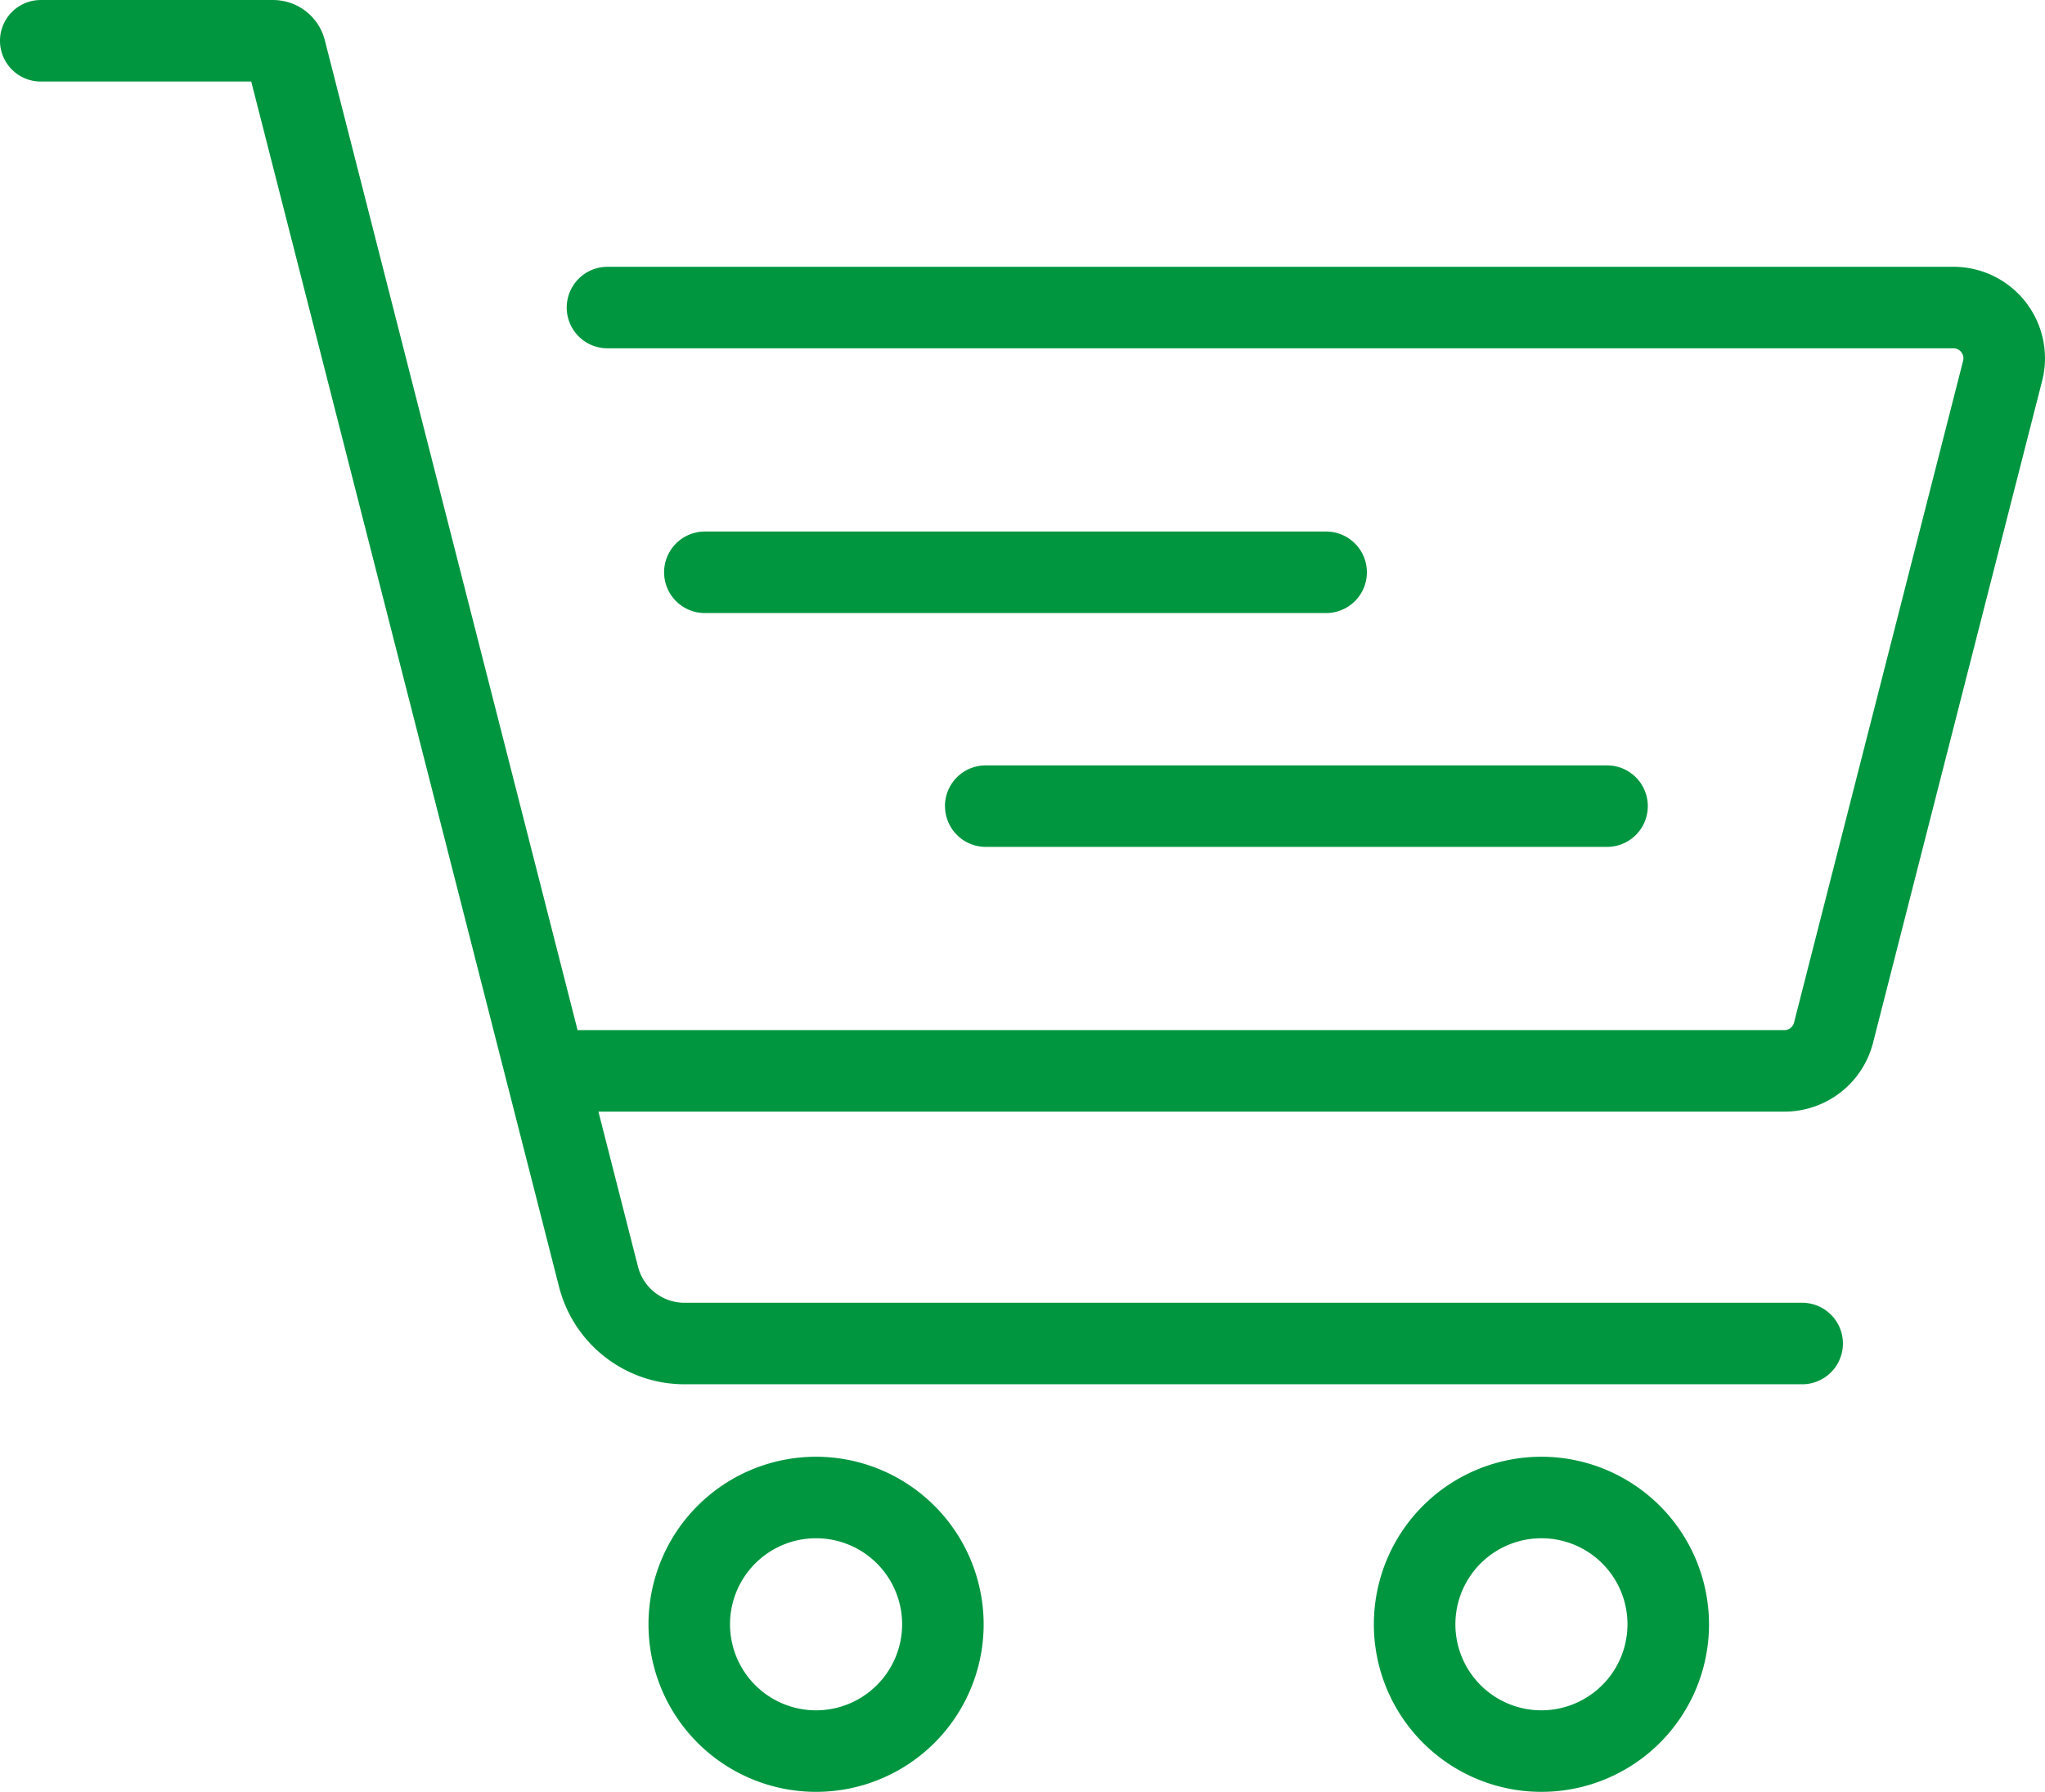 <?xml version="1.0" encoding="UTF-8"?> <svg xmlns="http://www.w3.org/2000/svg" xmlns:xlink="http://www.w3.org/1999/xlink" width="109.012" height="95.53" viewBox="0 0 109.012 95.53"><defs><clipPath id="clip-path"><rect id="Rectangle_229" data-name="Rectangle 229" width="109.012" height="95.53" transform="translate(0 0)" fill="#009640"></rect></clipPath></defs><g id="Groupe_346" data-name="Groupe 346" transform="translate(-338.988 -3308.611)"><g id="Groupe_322" data-name="Groupe 322" transform="translate(338.988 3308.612)"><g id="Groupe_321" data-name="Groupe 321" transform="translate(0 -0.001)" clip-path="url(#clip-path)"><path id="Tracé_856" data-name="Tracé 856" d="M104.133,14.223H32.383a2.173,2.173,0,1,0,0,4.346h71.749a.531.531,0,0,1,.515.663L95.633,54.519a.531.531,0,0,1-.515.4H30.789L17.315,2.143A2.847,2.847,0,0,0,14.555,0H2.173a2.173,2.173,0,0,0,0,4.346H13.392L29.8,68.6a6.9,6.9,0,0,0,6.69,5.2H96.067a2.173,2.173,0,0,0,0-4.346H36.489a2.558,2.558,0,0,1-2.48-1.926L31.9,59.264h63.22a4.874,4.874,0,0,0,4.725-3.67l9.014-35.287a4.877,4.877,0,0,0-4.725-6.084" transform="translate(0 0.001)" fill="#009640"></path><path id="Tracé_857" data-name="Tracé 857" d="M486.212,1072.288a8.933,8.933,0,1,0,8.933,8.933,8.943,8.943,0,0,0-8.933-8.933m0,13.52a4.587,4.587,0,1,1,4.587-4.587,4.592,4.592,0,0,1-4.587,4.587" transform="translate(-442.71 -994.624)" fill="#009640"></path><path id="Tracé_858" data-name="Tracé 858" d="M1020.08,1072.288a8.933,8.933,0,1,0,8.933,8.933,8.943,8.943,0,0,0-8.933-8.933m0,13.52a4.587,4.587,0,1,1,4.587-4.587,4.593,4.593,0,0,1-4.587,4.587" transform="translate(-937.911 -994.624)" fill="#009640"></path><path id="Tracé_859" data-name="Tracé 859" d="M524.061,391.256H490.944a2.173,2.173,0,0,0,0,4.346h33.117a2.173,2.173,0,0,0,0-4.346" transform="translate(-453.37 -362.918)" fill="#009640"></path><path id="Tracé_860" data-name="Tracé 860" d="M695.531,565.561a2.173,2.173,0,0,0,2.173,2.173h33.117a2.173,2.173,0,0,0,0-4.346H697.7a2.173,2.173,0,0,0-2.173,2.173" transform="translate(-645.155 -522.583)" fill="#009640"></path></g></g></g></svg> 